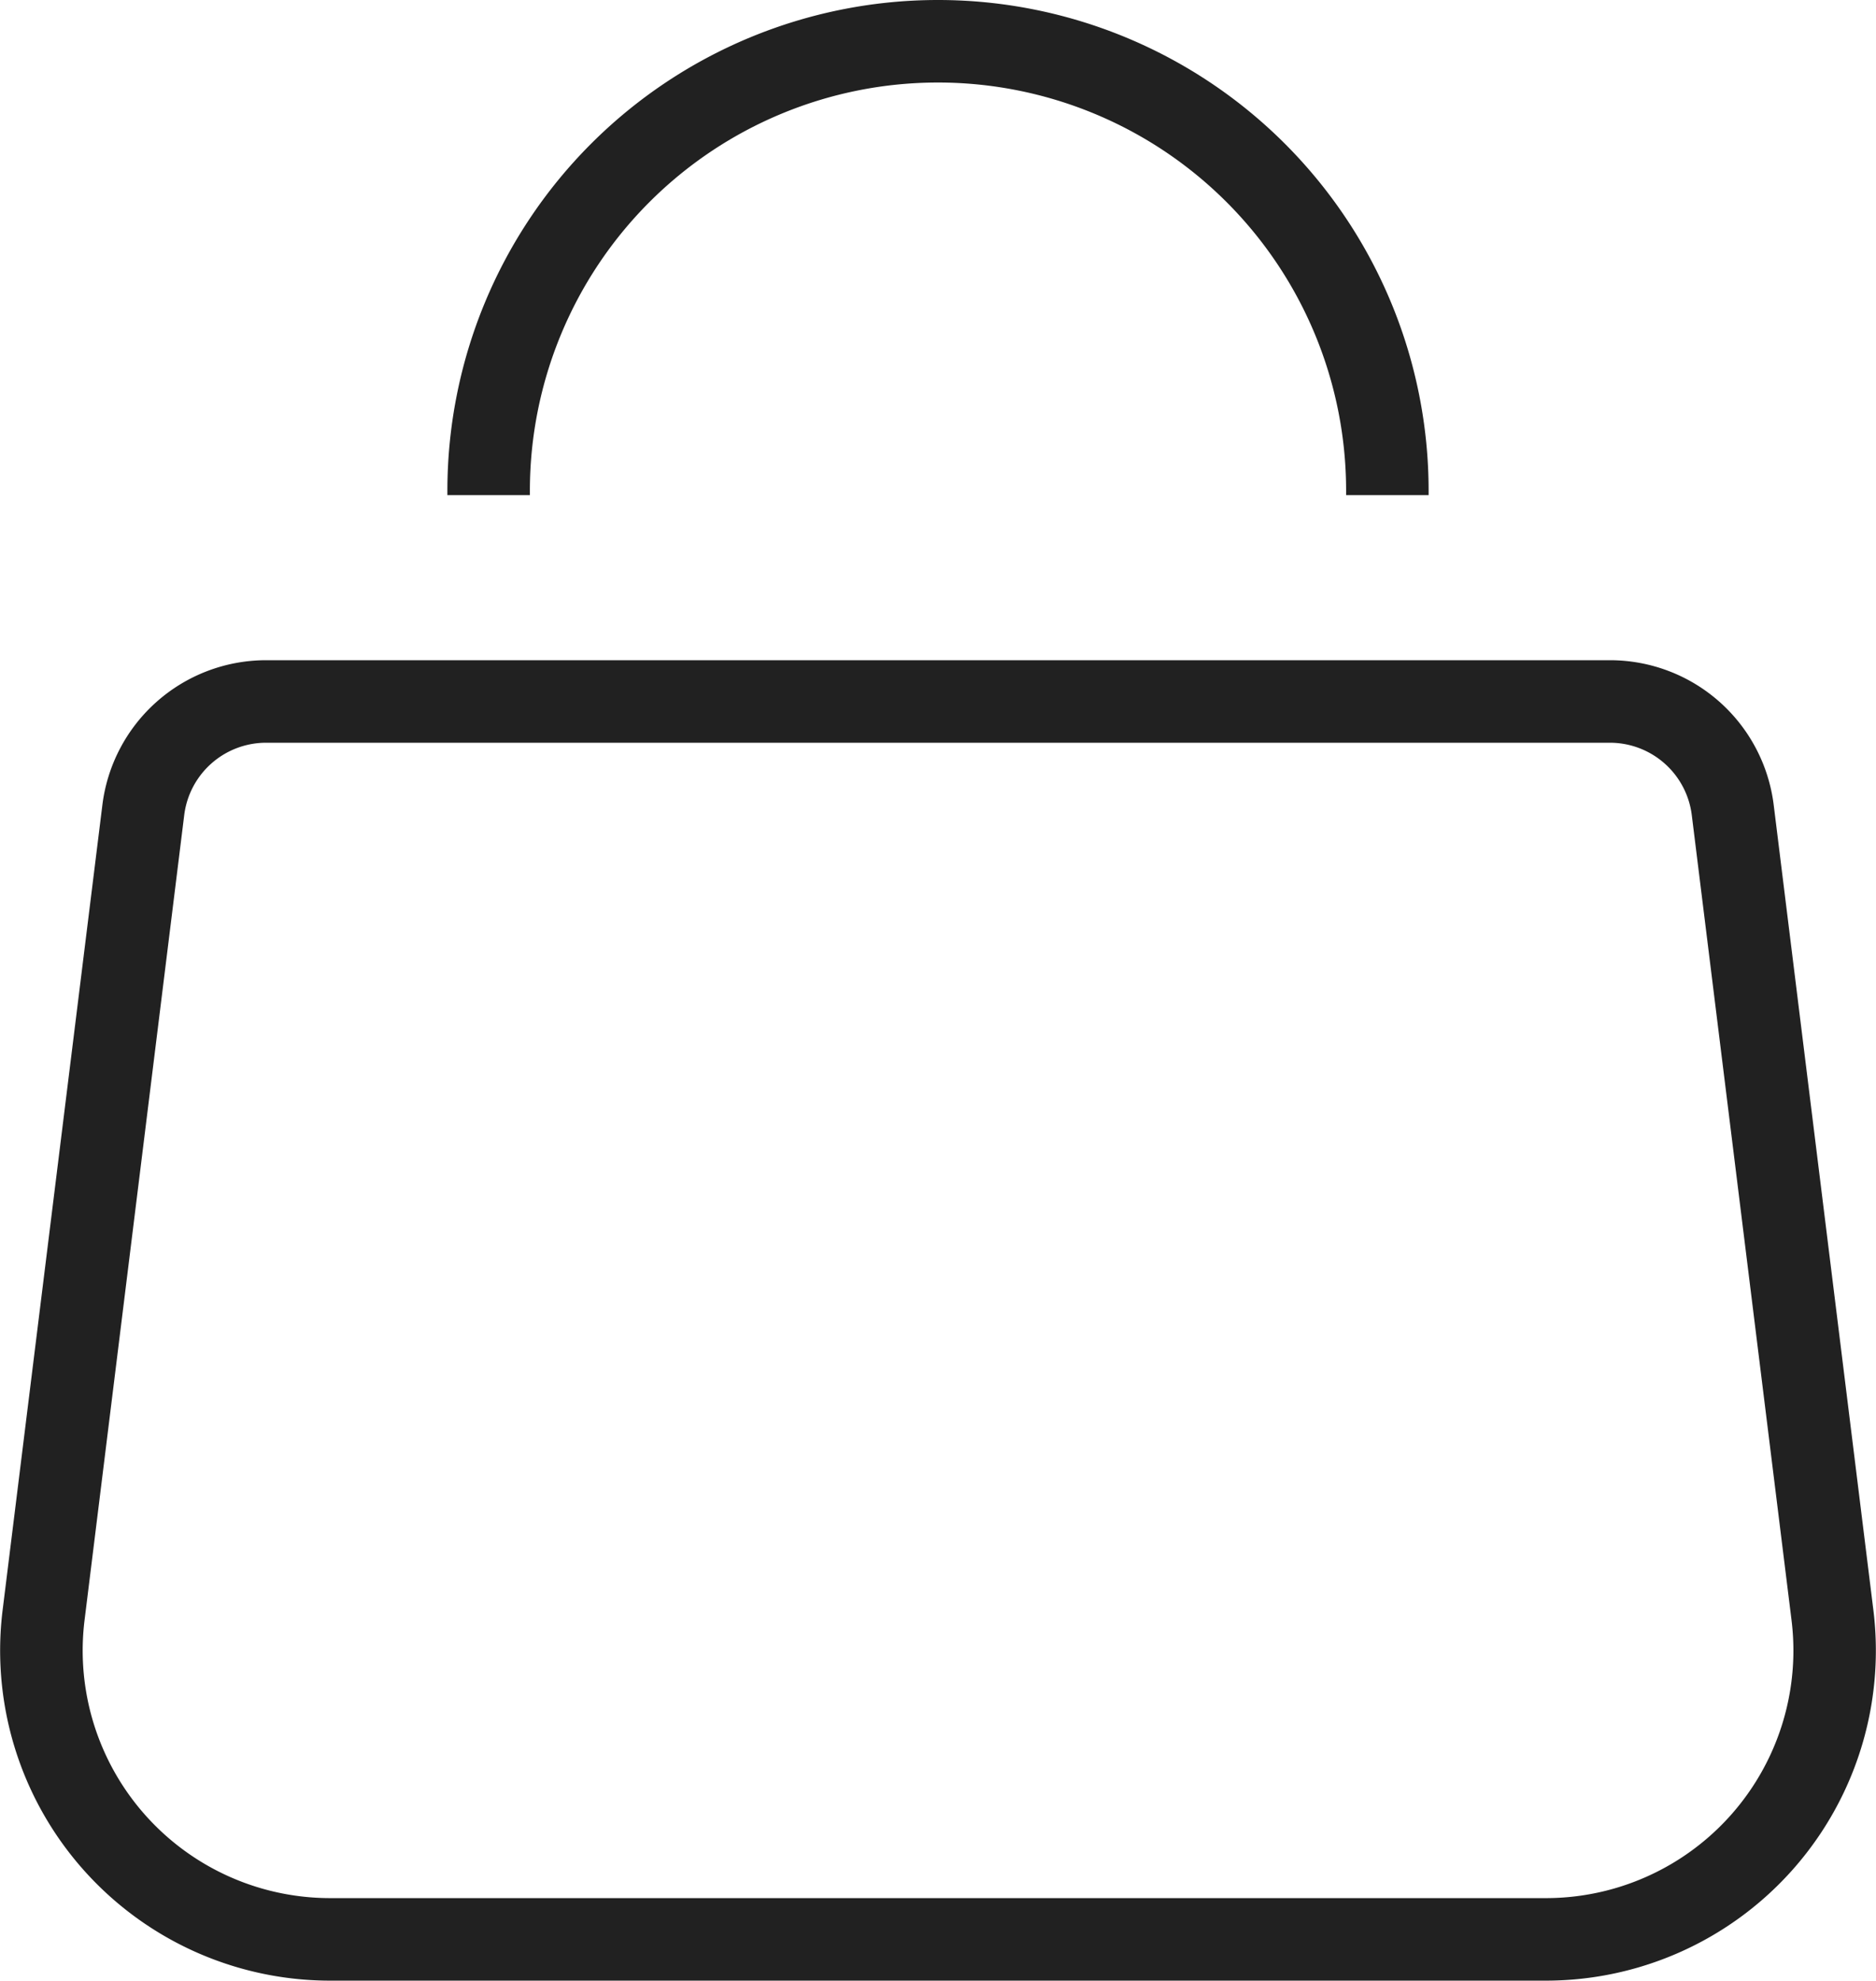 <svg xmlns='http://www.w3.org/2000/svg' fill='none' viewBox='0.63 0 22.74 24'>
    <path fill='#212121' fill-rule='evenodd'
        d='M16.947 5.947V6h1v-.053a5.947 5.947 0 0 0-11.894 0V6h1v-.053a4.947 4.947 0 0 1 9.894 0ZM2.863 9.877A1 1 0 0 1 3.856 9h16.289a1 1 0 0 1 .992.877l1.209 9.754A3 3 0 0 1 19.368 23H4.632a3 3 0 0 1-2.977-3.369l1.208-9.754Zm-.992-.123A2 2 0 0 1 3.856 8h16.289a2 2 0 0 1 1.985 1.754l1.208 9.754A4 4 0 0 1 19.368 24H4.632a4 4 0 0 1-3.97-4.492l1.209-9.754Z'
        clip-rule='evenodd' />
</svg>